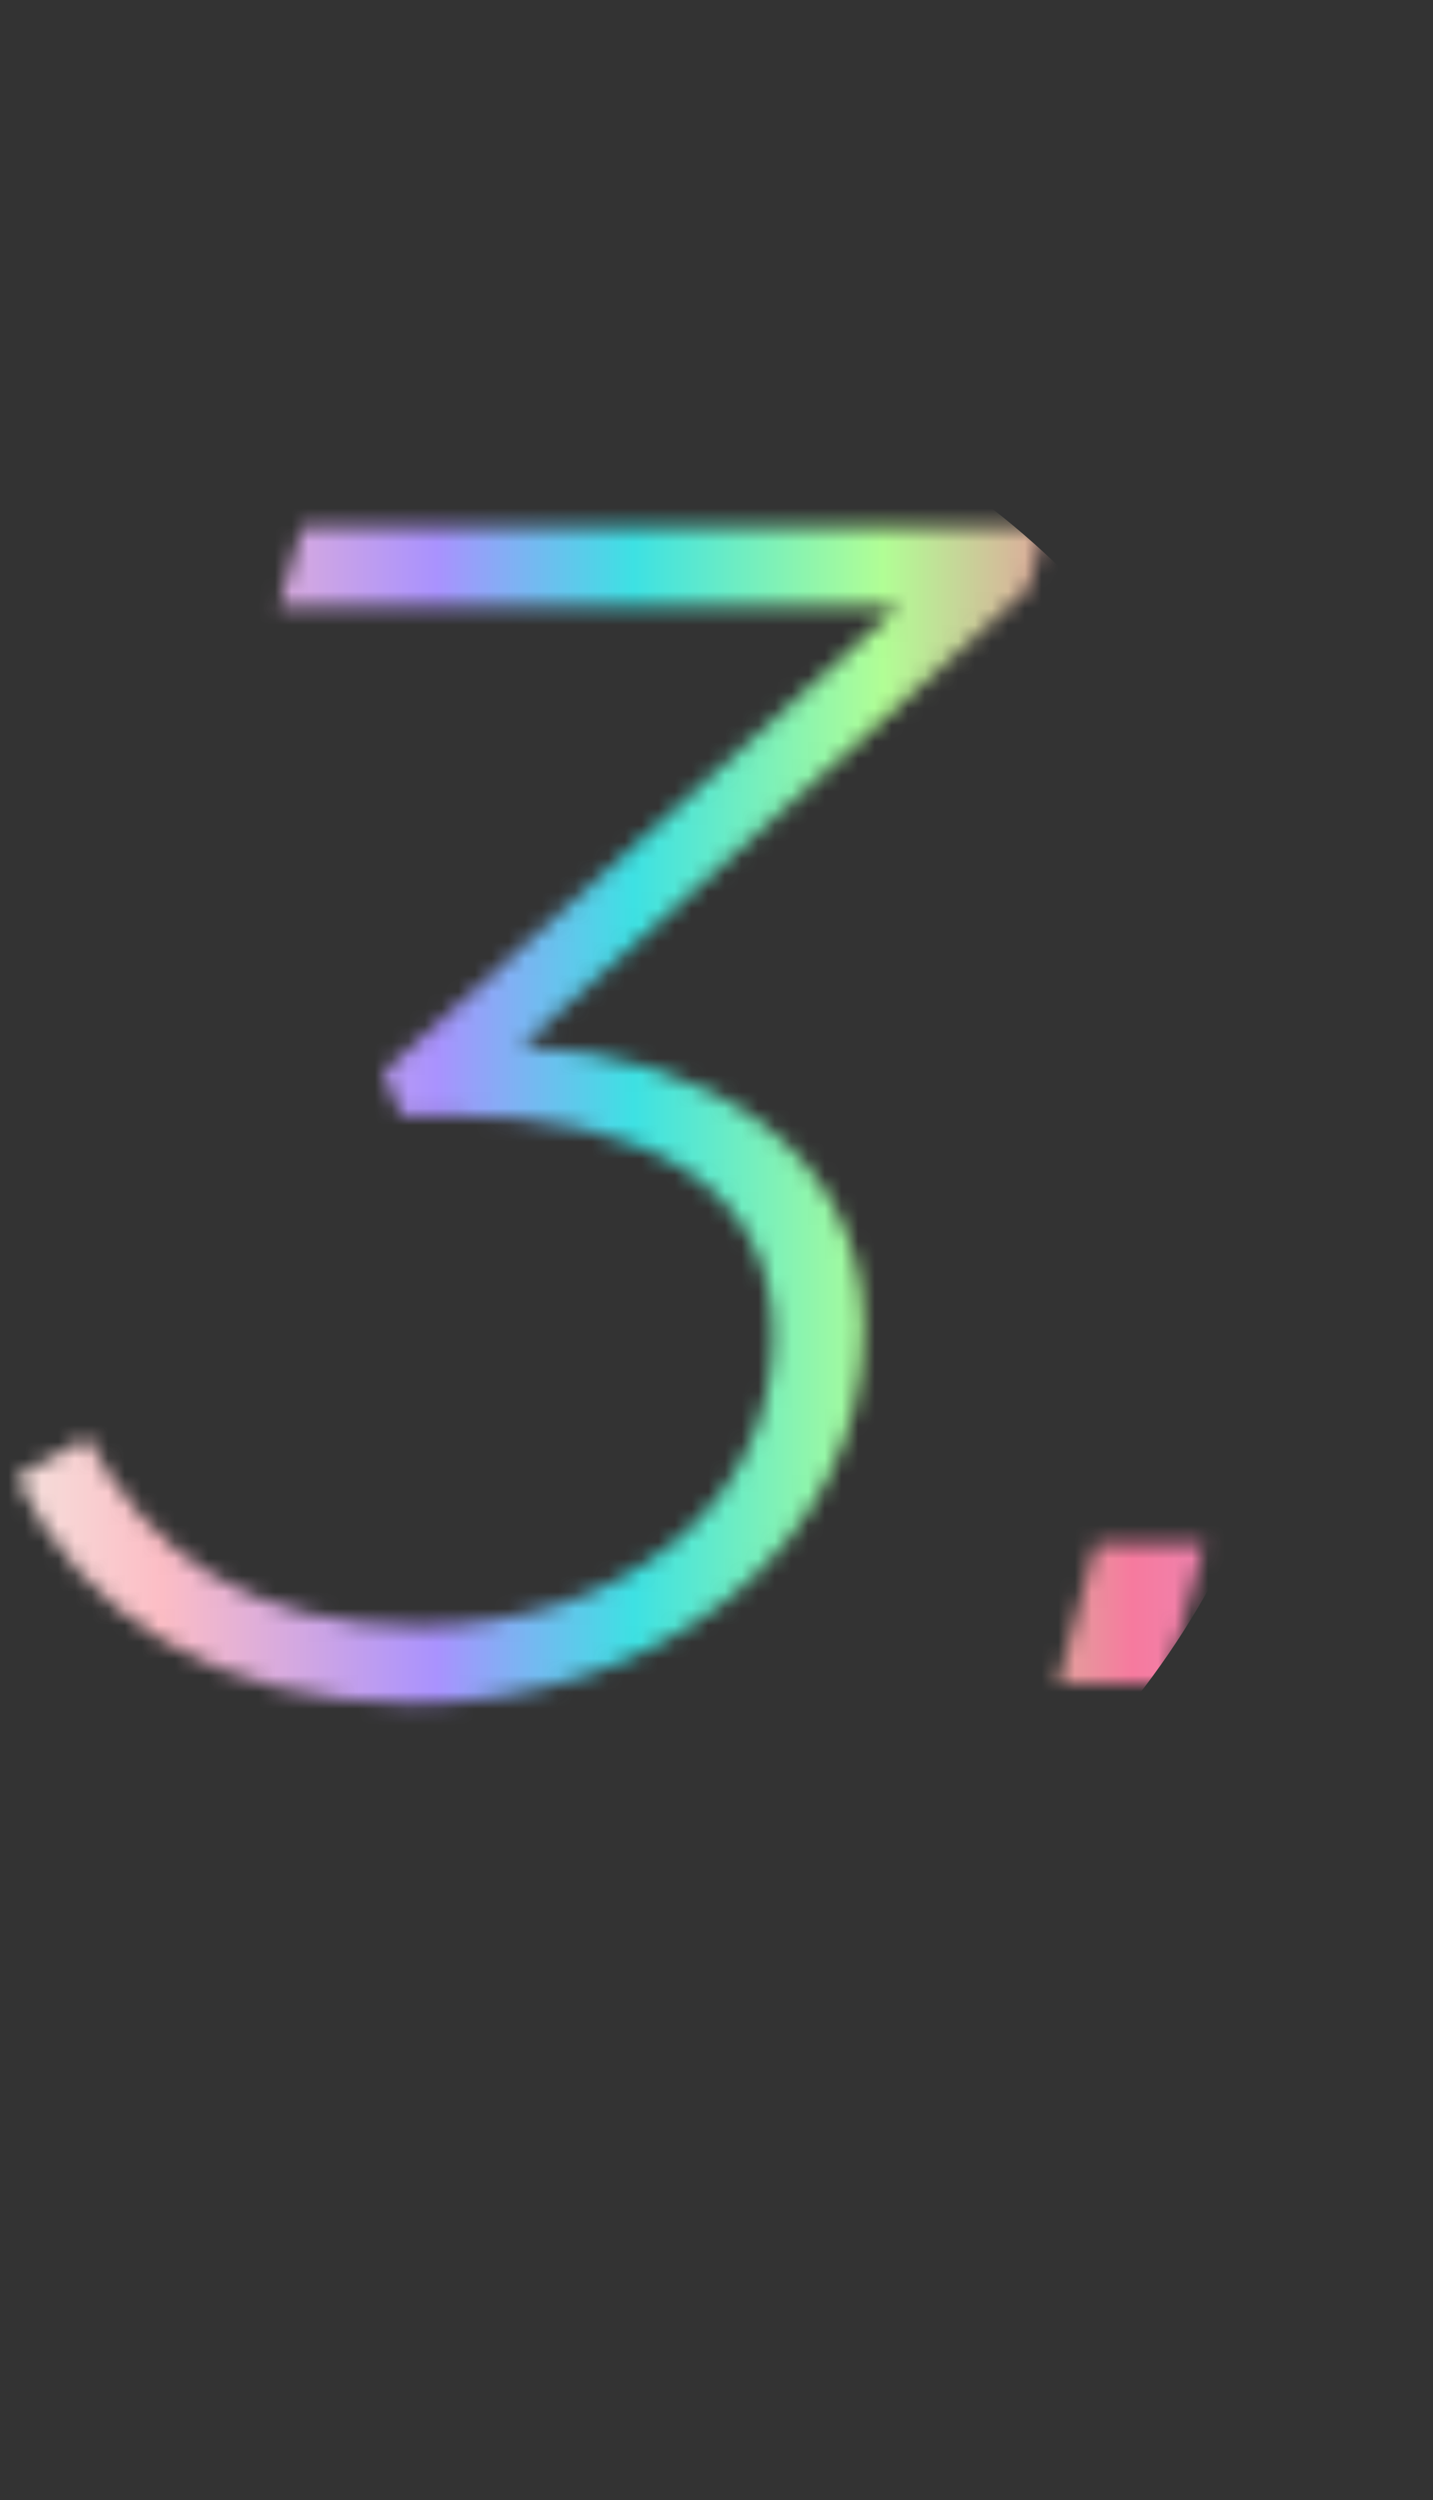 <?xml version="1.0" encoding="UTF-8"?> <svg xmlns="http://www.w3.org/2000/svg" width="86" height="150" viewBox="0 0 86 150" fill="none"><rect x="0" y="0" width="86" height="150" fill="#333333" stroke="none"/> <mask id="mask0_32_6" style="mask-type:alpha" maskUnits="userSpaceOnUse" x="0" y="31" width="73" height="72"> <path d="M24.774 102.189C39.341 102.189 51.828 92.874 51.828 79.694C51.828 68.893 42.314 63.244 31.315 62.749L61.737 35.299L62.728 31.632H18.135L16.747 36.389H53.909L22.991 64.334L24.081 66.911H26.954C38.648 66.911 46.377 71.172 46.377 80.091C46.377 90.297 37.26 97.532 25.072 97.532C15.162 97.532 8.919 93.27 5.252 86.235L0.991 88.613C4.856 96.838 12.982 102.189 24.774 102.189ZM63.466 101H70.006L72.286 92.577H65.745L63.466 101Z" fill="#C1C783"></path> </mask> <g mask="url(#mask0_32_6)"> <ellipse cx="29" cy="70.5" rx="50" ry="50.5" fill="url(#paint0_linear_32_6)"></ellipse> </g> <defs> <linearGradient id="paint0_linear_32_6" x1="-21" y1="70.776" x2="81.459" y2="70.776" gradientUnits="userSpaceOnUse"> <stop stop-color="#DFA2D8"></stop> <stop offset="0.149" stop-color="#F0FCEE"></stop> <stop offset="0.3" stop-color="#FCBDC5"></stop> <stop offset="0.461" stop-color="#A992FE"></stop> <stop offset="0.576" stop-color="#3DE1E3"></stop> <stop offset="0.722" stop-color="#B1FE95"></stop> <stop offset="0.868" stop-color="#F67A9E"></stop> <stop offset="1" stop-color="#E093CE"></stop> </linearGradient> </defs> </svg> 